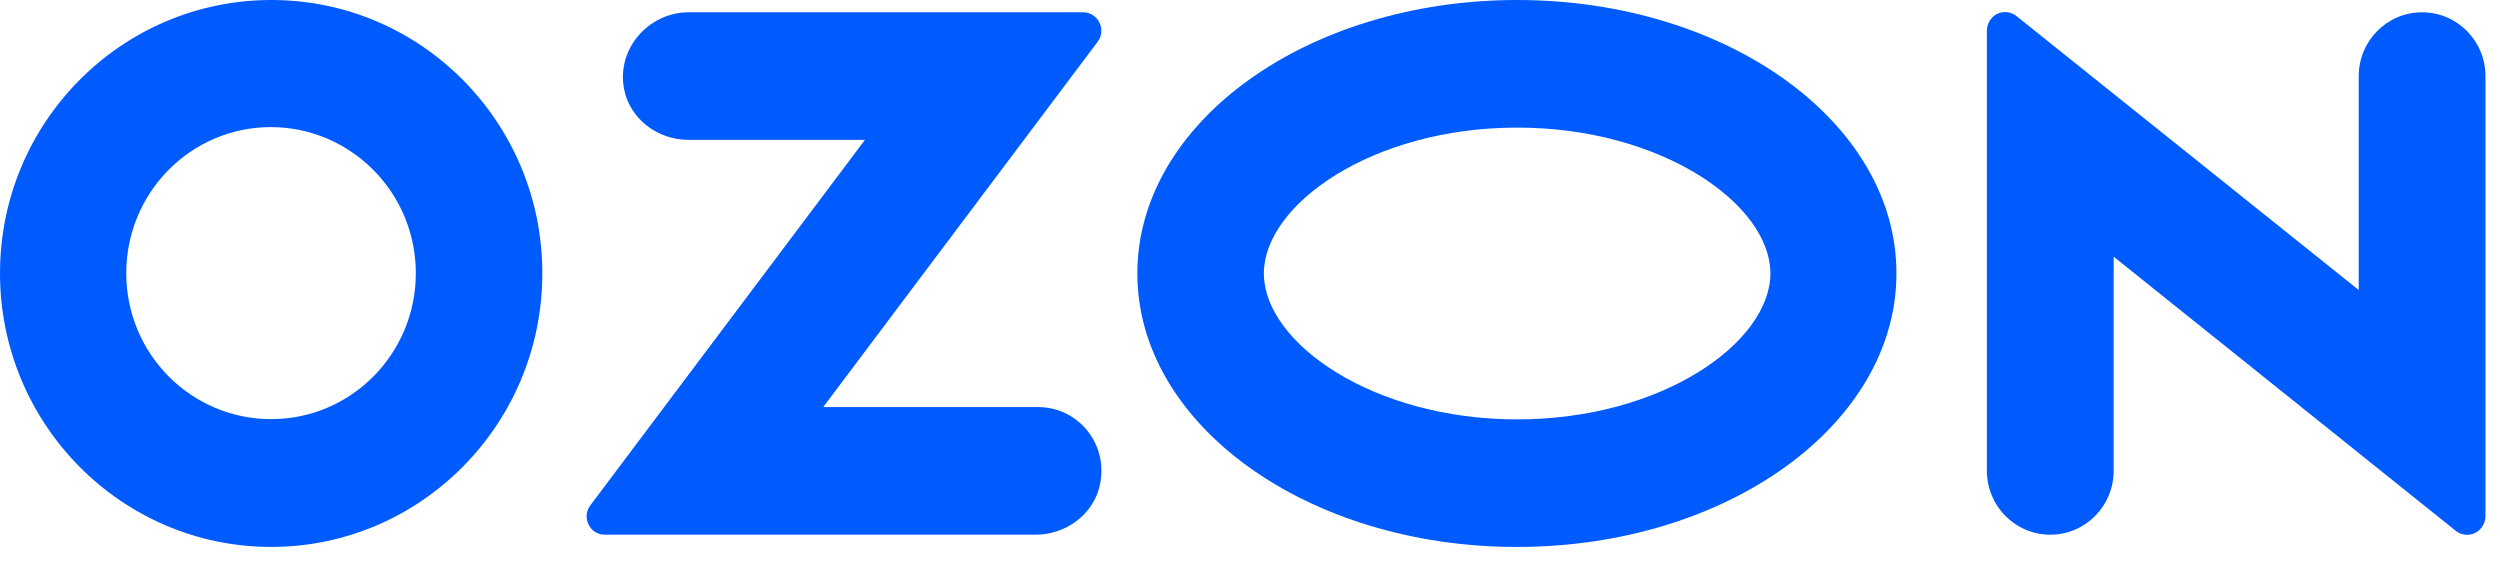<?xml version="1.0" encoding="UTF-8"?> <svg xmlns="http://www.w3.org/2000/svg" width="97" height="22" viewBox="0 0 97 22" fill="none"><g clip-path="url(#clip0_10217_12849)"><path d="M58.865 0C50.726 0 44.129 4.746 44.129 10.611C44.129 16.476 50.726 21.222 58.855 21.222C66.995 21.222 73.581 16.476 73.581 10.611C73.591 4.746 67.004 0 58.865 0ZM58.865 16.272C53.243 16.272 49.038 13.286 49.038 10.611C49.038 7.936 53.243 4.951 58.865 4.951C64.487 4.951 68.692 7.936 68.692 10.611C68.682 13.286 64.497 16.272 58.865 16.272Z" fill="#005BFF"></path><path d="M10.531 0C4.716 0 0 4.746 0 10.601C0 16.456 4.706 21.212 10.512 21.222C16.317 21.222 21.033 16.476 21.042 10.621V10.601C21.042 4.746 16.336 0 10.531 0ZM16.134 10.601C16.134 13.723 13.627 16.262 10.521 16.262C7.416 16.262 4.899 13.733 4.899 10.601C4.899 7.47 7.406 4.931 10.512 4.931C13.617 4.941 16.134 7.47 16.134 10.601Z" fill="#005BFF"></path><path d="M26.713 0.477C25.189 0.477 23.907 1.877 24.215 3.462C24.447 4.63 25.527 5.427 26.713 5.427H33.56L22.904 19.608C22.556 20.075 22.884 20.746 23.463 20.746H40.185C41.362 20.746 42.451 19.948 42.683 18.781C43.001 17.186 41.805 15.795 40.282 15.795H31.94L42.586 1.624C42.943 1.157 42.606 0.477 42.027 0.477H26.713Z" fill="#005BFF"></path><path d="M96.436 2.957V20.036C96.436 20.191 96.379 20.347 96.282 20.473C96.041 20.785 95.597 20.843 95.289 20.6L82.01 9.959V18.265C82.01 19.637 80.91 20.746 79.55 20.746C78.191 20.746 77.091 19.637 77.091 18.265V1.187C77.091 1.021 77.149 0.866 77.255 0.729C77.496 0.428 77.94 0.379 78.249 0.632L91.518 11.253V2.957C91.518 1.585 92.618 0.477 93.977 0.477C95.337 0.477 96.436 1.585 96.436 2.957Z" fill="#005BFF"></path></g><defs><clipPath id="clip0_10217_12849"><rect width="96.436" height="21.222" fill="white"></rect></clipPath></defs></svg> 